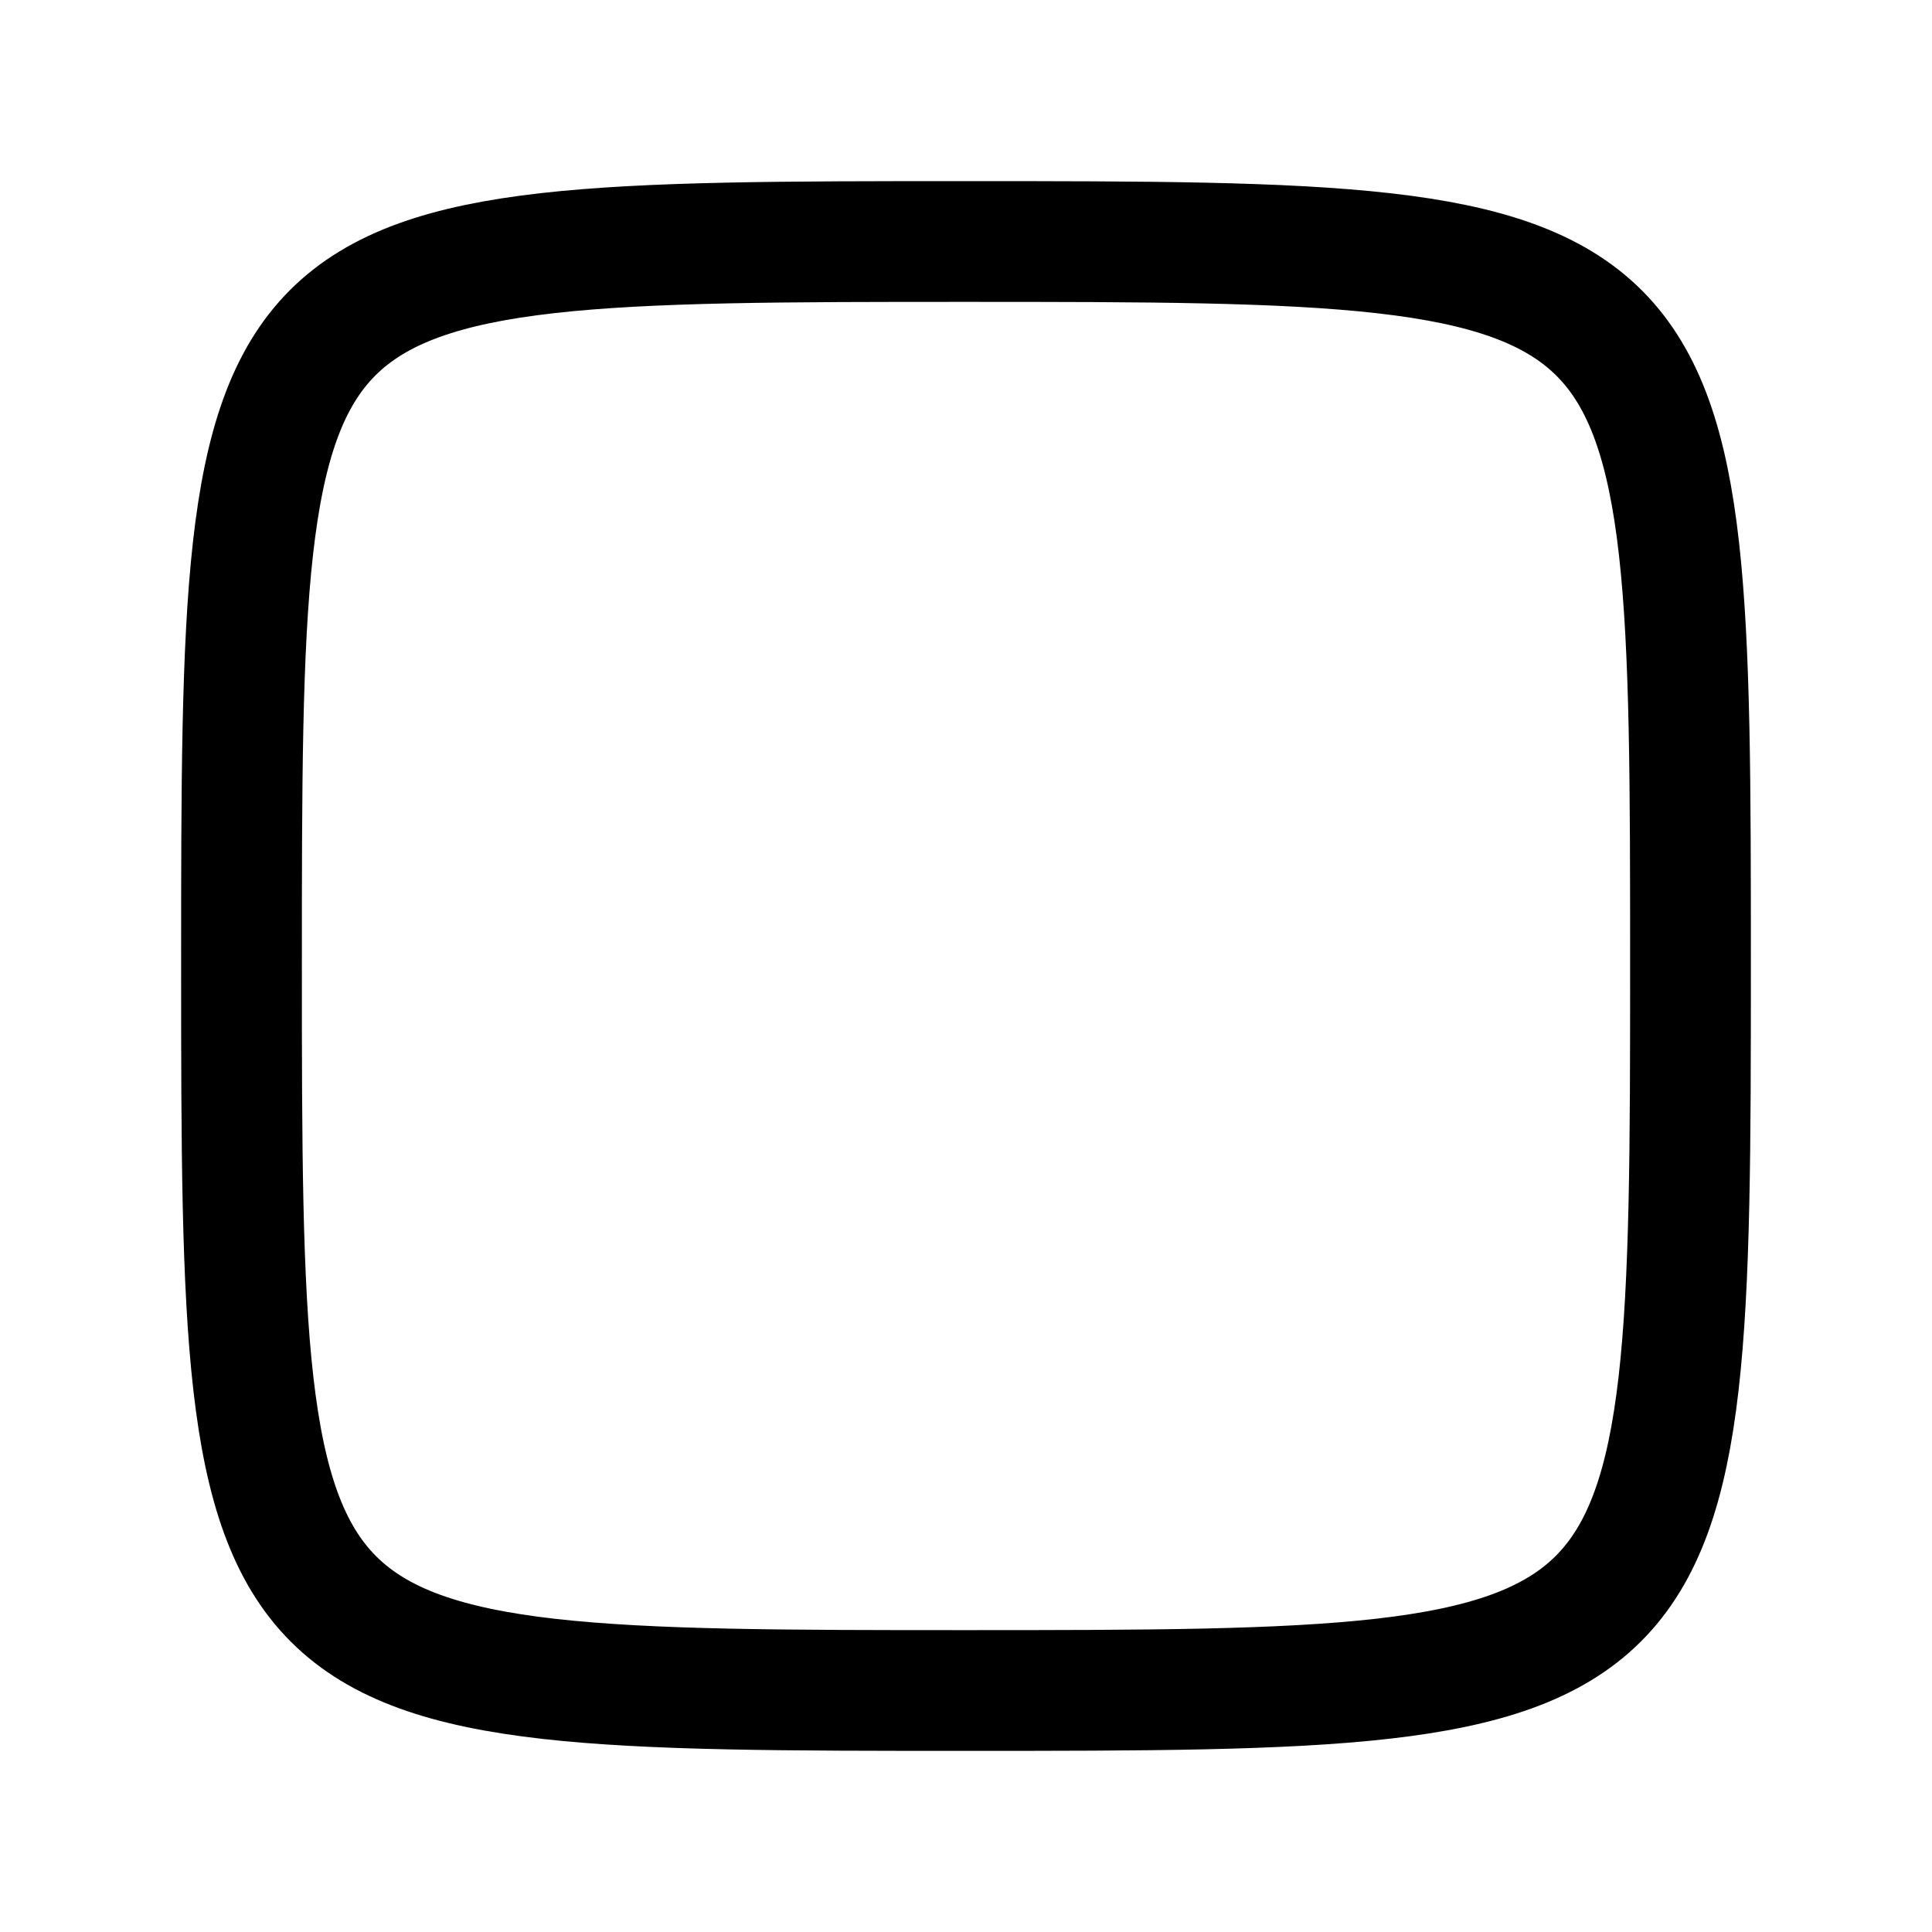 <svg clip-rule="evenodd" fill-rule="evenodd" stroke-linecap="round" stroke-linejoin="round" stroke-miterlimit="1" viewBox="0 0 32 32" xmlns="http://www.w3.org/2000/svg" xmlns:serif="http://www.serif.com/"><g fill="none"><path id="Checkbox-unchecked" d="m0 0h32v32h-32z"/><path d="m28 16c0 11.944-.069 12-12 12s-12-.036-12-12 .023-12 12-12 12 .056 12 12z" stroke="#000" stroke-width="2"/></g></svg>